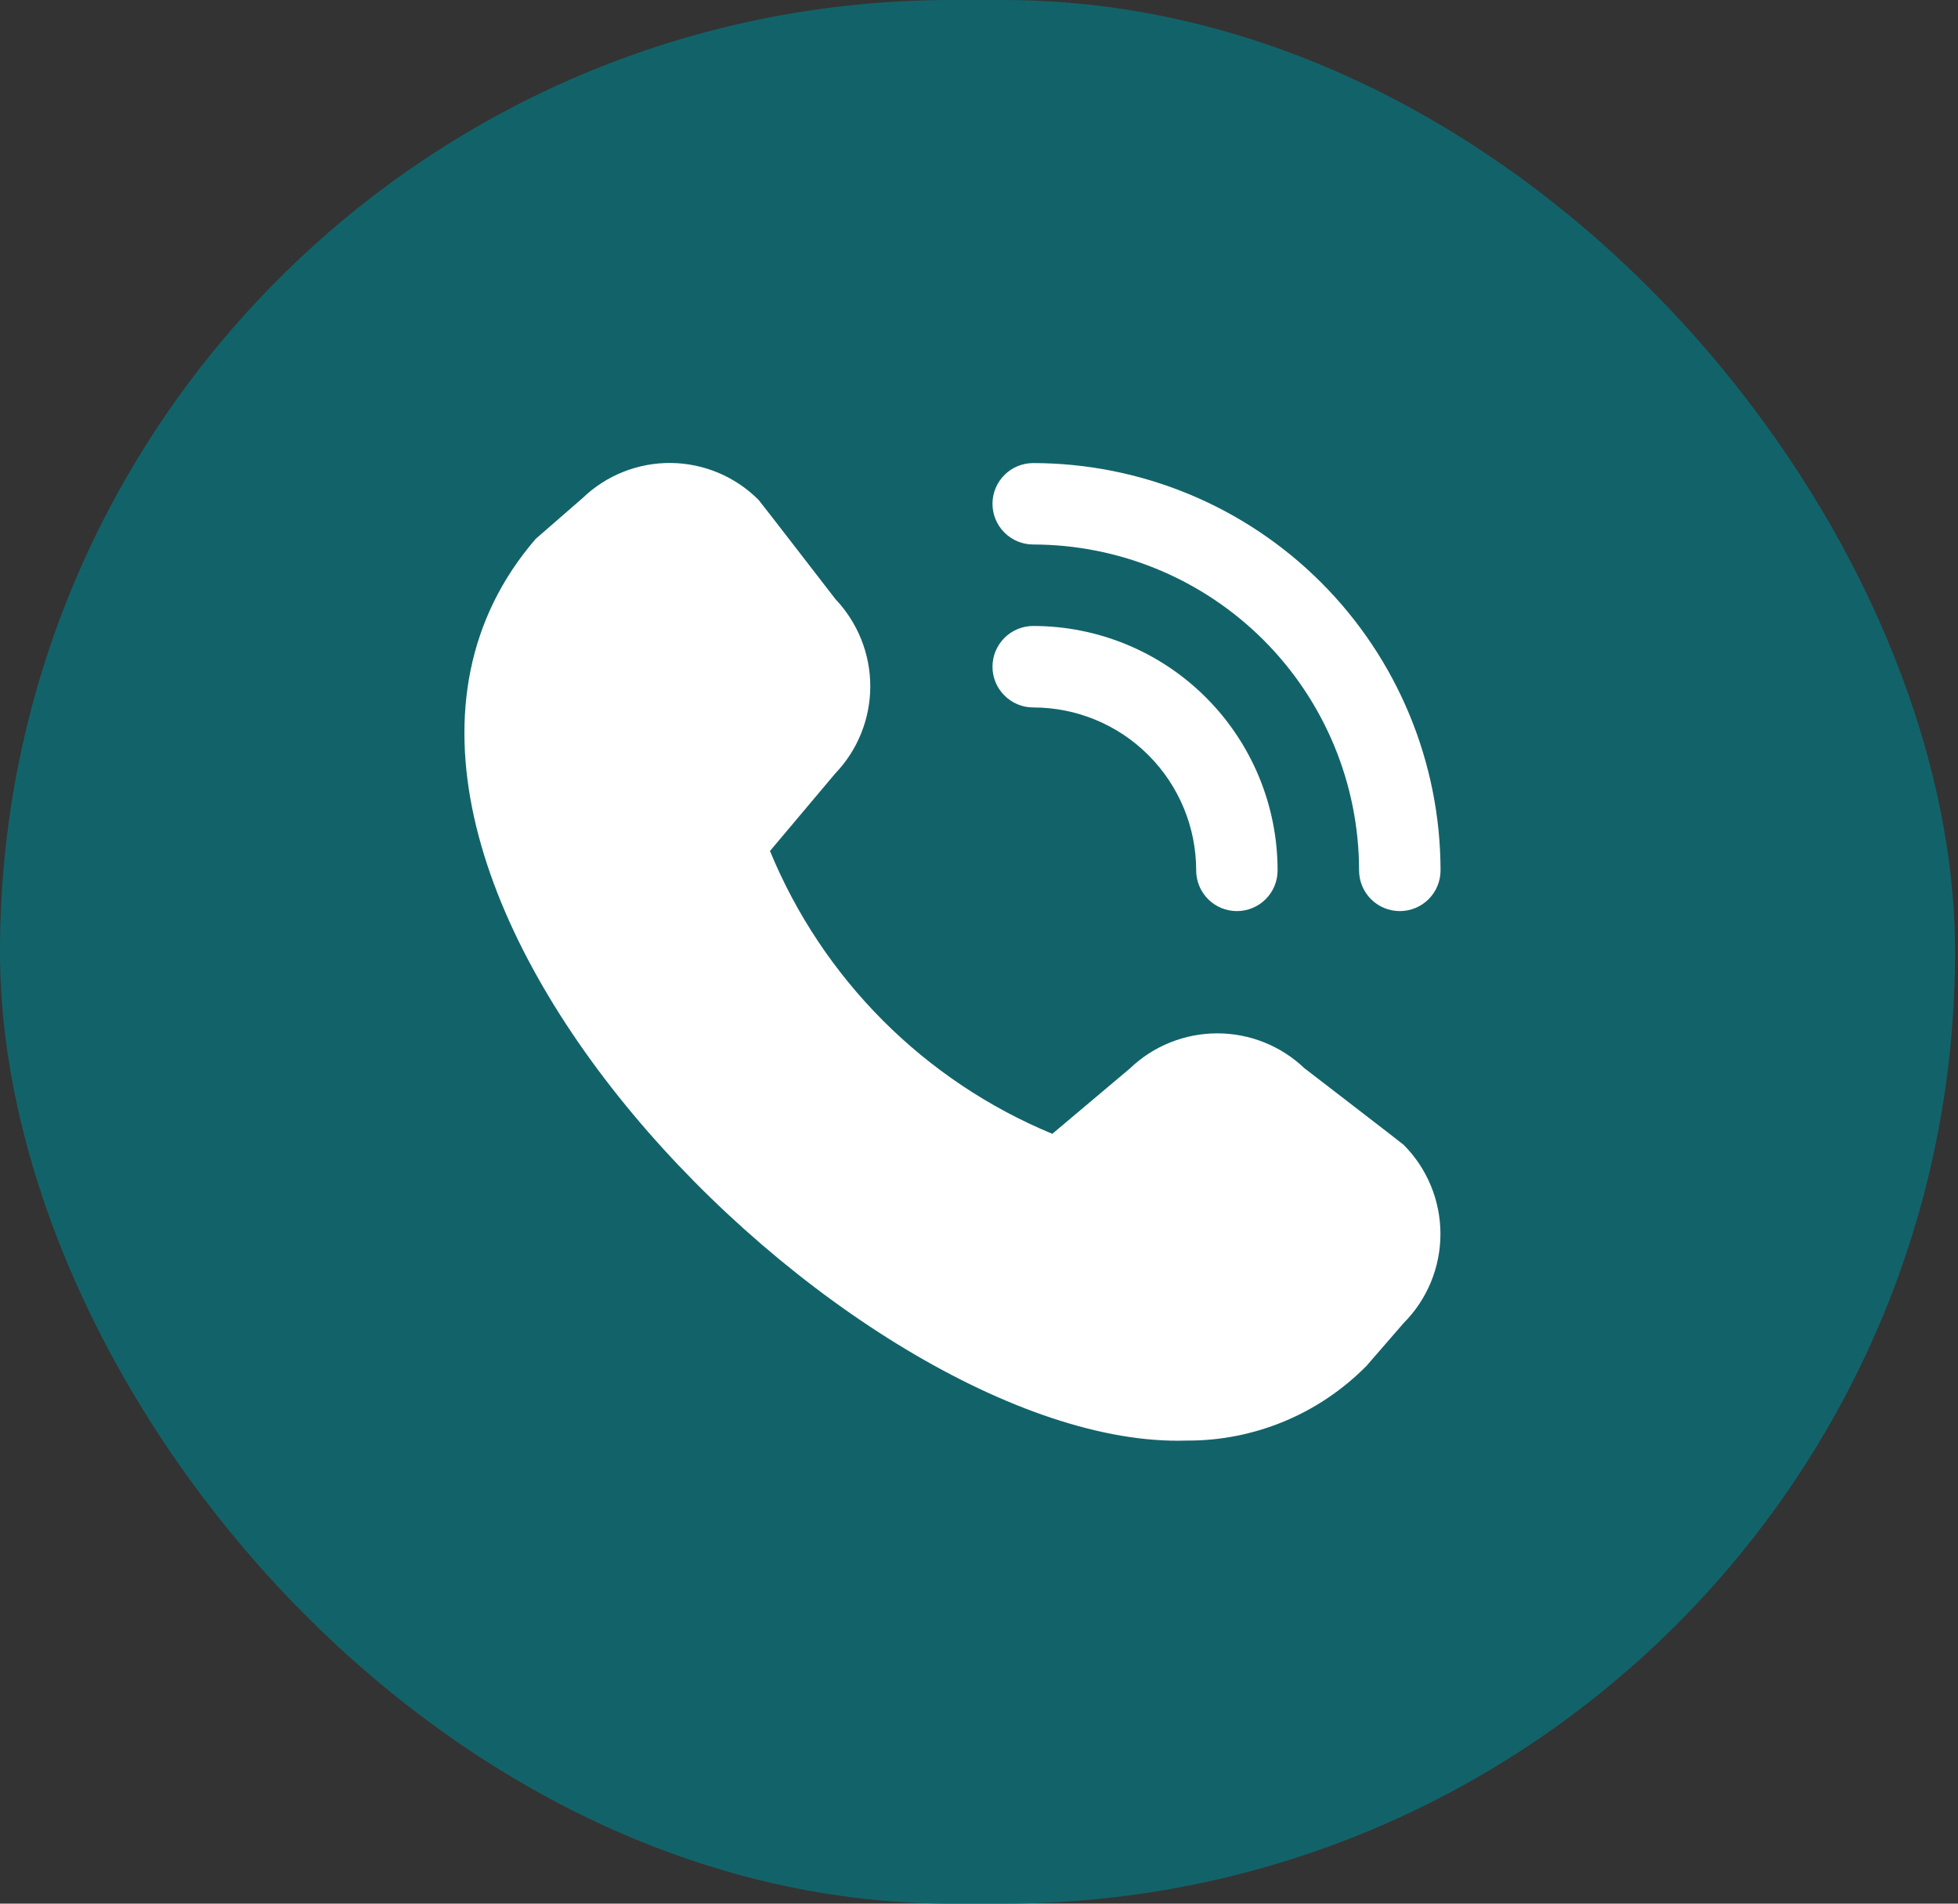 <?xml version="1.0" encoding="UTF-8"?> <svg xmlns="http://www.w3.org/2000/svg" width="36" height="35" viewBox="0 0 36 35" fill="none"><rect x="0" y="0" width="36" height="35" fill="#333333" stroke="none"/><rect width="35.946" height="35" rx="17.5" fill="#126369"></rect><g clip-path="url(#clip0_3603_128)"><path d="M25.737 16.751C25.538 16.751 25.348 16.672 25.207 16.532C25.067 16.391 24.988 16.201 24.988 16.002C24.987 14.414 24.355 12.891 23.232 11.768C22.108 10.645 20.586 10.013 18.997 10.011C18.799 10.011 18.608 9.932 18.468 9.792C18.327 9.652 18.248 9.461 18.248 9.262C18.248 9.064 18.327 8.873 18.468 8.733C18.608 8.592 18.799 8.514 18.997 8.514C20.983 8.516 22.886 9.305 24.29 10.709C25.694 12.113 26.484 14.017 26.486 16.002C26.486 16.201 26.407 16.391 26.267 16.532C26.126 16.672 25.936 16.751 25.737 16.751ZM23.49 16.002C23.49 14.811 23.017 13.668 22.174 12.825C21.332 11.982 20.189 11.509 18.997 11.509C18.799 11.509 18.608 11.588 18.468 11.728C18.327 11.869 18.248 12.059 18.248 12.258C18.248 12.457 18.327 12.647 18.468 12.787C18.608 12.928 18.799 13.007 18.997 13.007C19.792 13.007 20.554 13.322 21.115 13.884C21.677 14.446 21.993 15.208 21.993 16.002C21.993 16.201 22.072 16.391 22.212 16.532C22.352 16.672 22.543 16.751 22.742 16.751C22.94 16.751 23.131 16.672 23.271 16.532C23.412 16.391 23.49 16.201 23.49 16.002ZM25.125 25.112L25.807 24.326C26.241 23.891 26.484 23.302 26.484 22.687C26.484 22.073 26.241 21.483 25.807 21.048C25.784 21.025 23.982 19.639 23.982 19.639C23.549 19.227 22.975 18.998 22.378 18.999C21.781 19 21.207 19.23 20.776 19.643L19.348 20.846C18.183 20.364 17.125 19.656 16.234 18.764C15.343 17.871 14.637 16.812 14.157 15.646L15.355 14.223C15.769 13.792 16 13.218 16.001 12.621C16.002 12.024 15.772 11.449 15.361 11.016C15.361 11.016 13.973 9.217 13.95 9.194C13.523 8.763 12.943 8.519 12.337 8.512C11.731 8.506 11.146 8.738 10.71 9.159L9.849 9.908C4.761 15.811 15.717 26.682 21.814 26.486C22.43 26.49 23.04 26.37 23.609 26.134C24.178 25.898 24.693 25.55 25.125 25.112Z" fill="white"></path></g><defs><clipPath id="clip0_3603_128"><rect width="17.973" height="17.973" fill="white" transform="translate(8.514 8.514)"></rect></clipPath></defs></svg> 